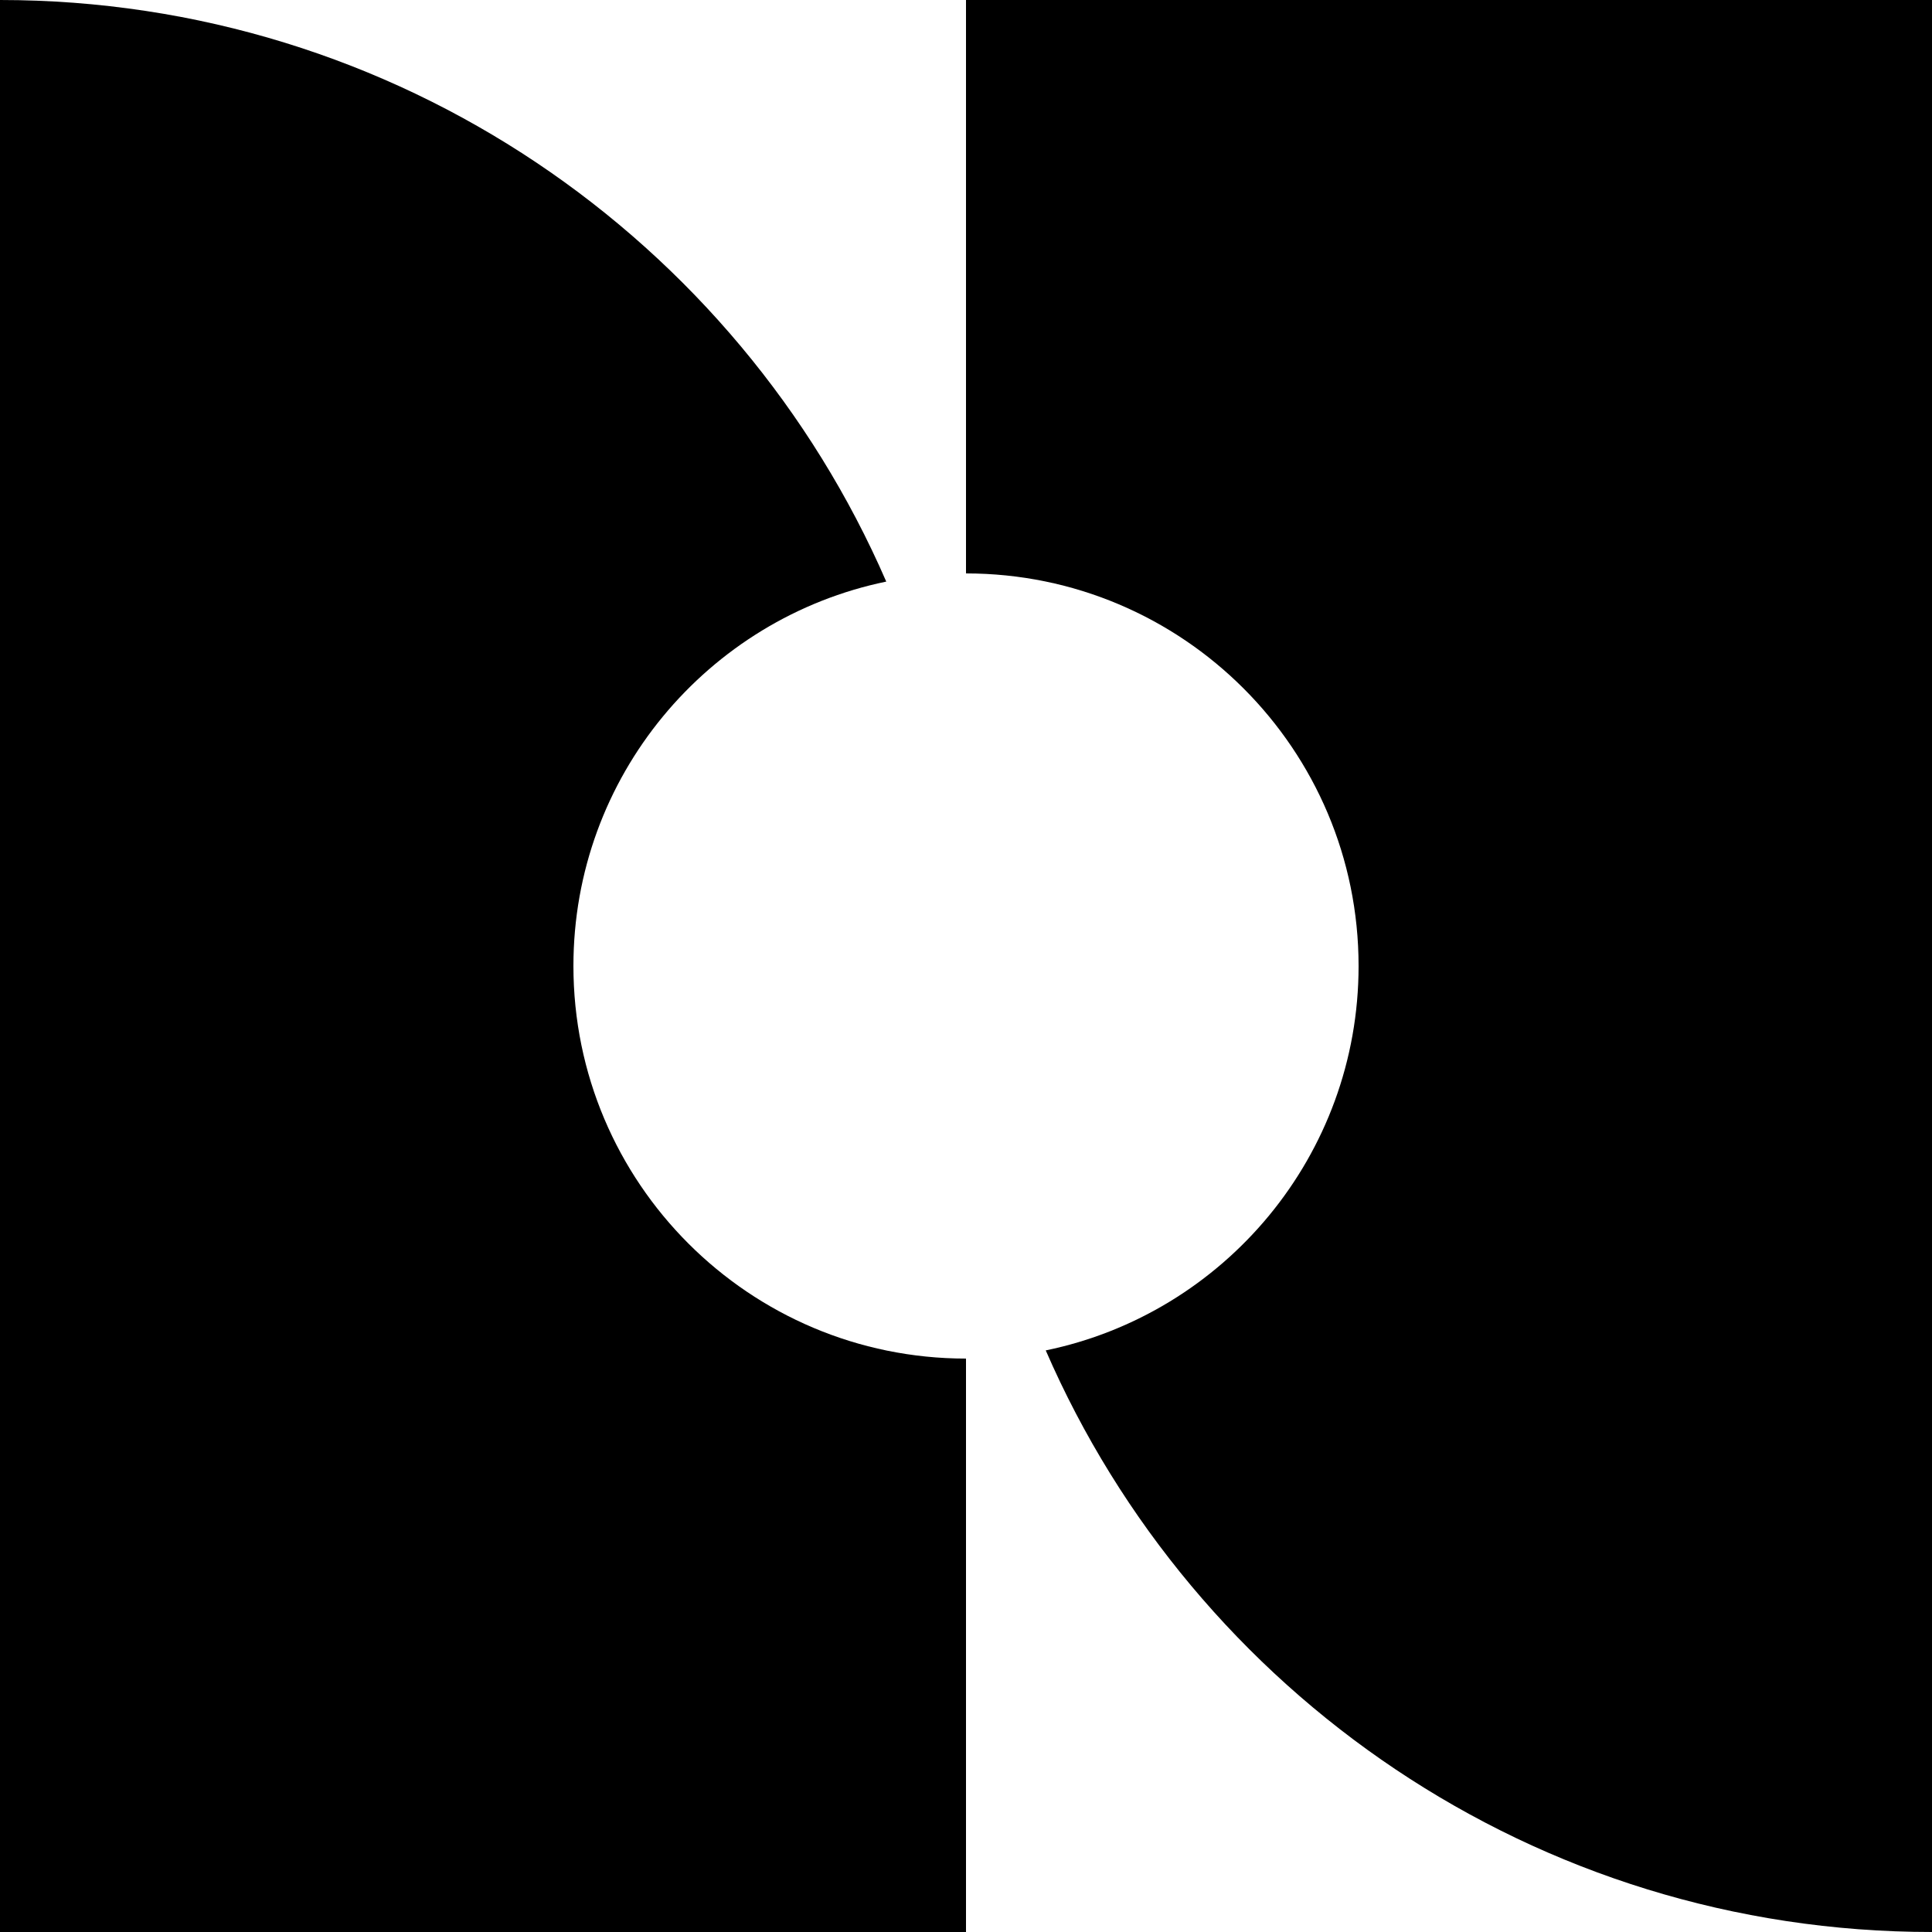 <?xml version="1.0" encoding="UTF-8"?><svg id="katman_2" xmlns="http://www.w3.org/2000/svg" viewBox="0 0 85.04 85.04"><g id="katman_1"><g><path d="M25.24,42.52c0-8.34,5.91-15.3,13.77-16.92C32.47,10.54,17.47,0,0,0V85.04H42.52v-25.24c-9.54,0-17.28-7.74-17.28-17.28Z"/><path d="M59.8,42.52c0,8.34-5.91,15.3-13.77,16.92,6.54,15.06,21.54,25.6,39.01,25.6V0H42.52V25.24c9.54,0,17.28,7.74,17.28,17.28Z"/></g></g></svg>